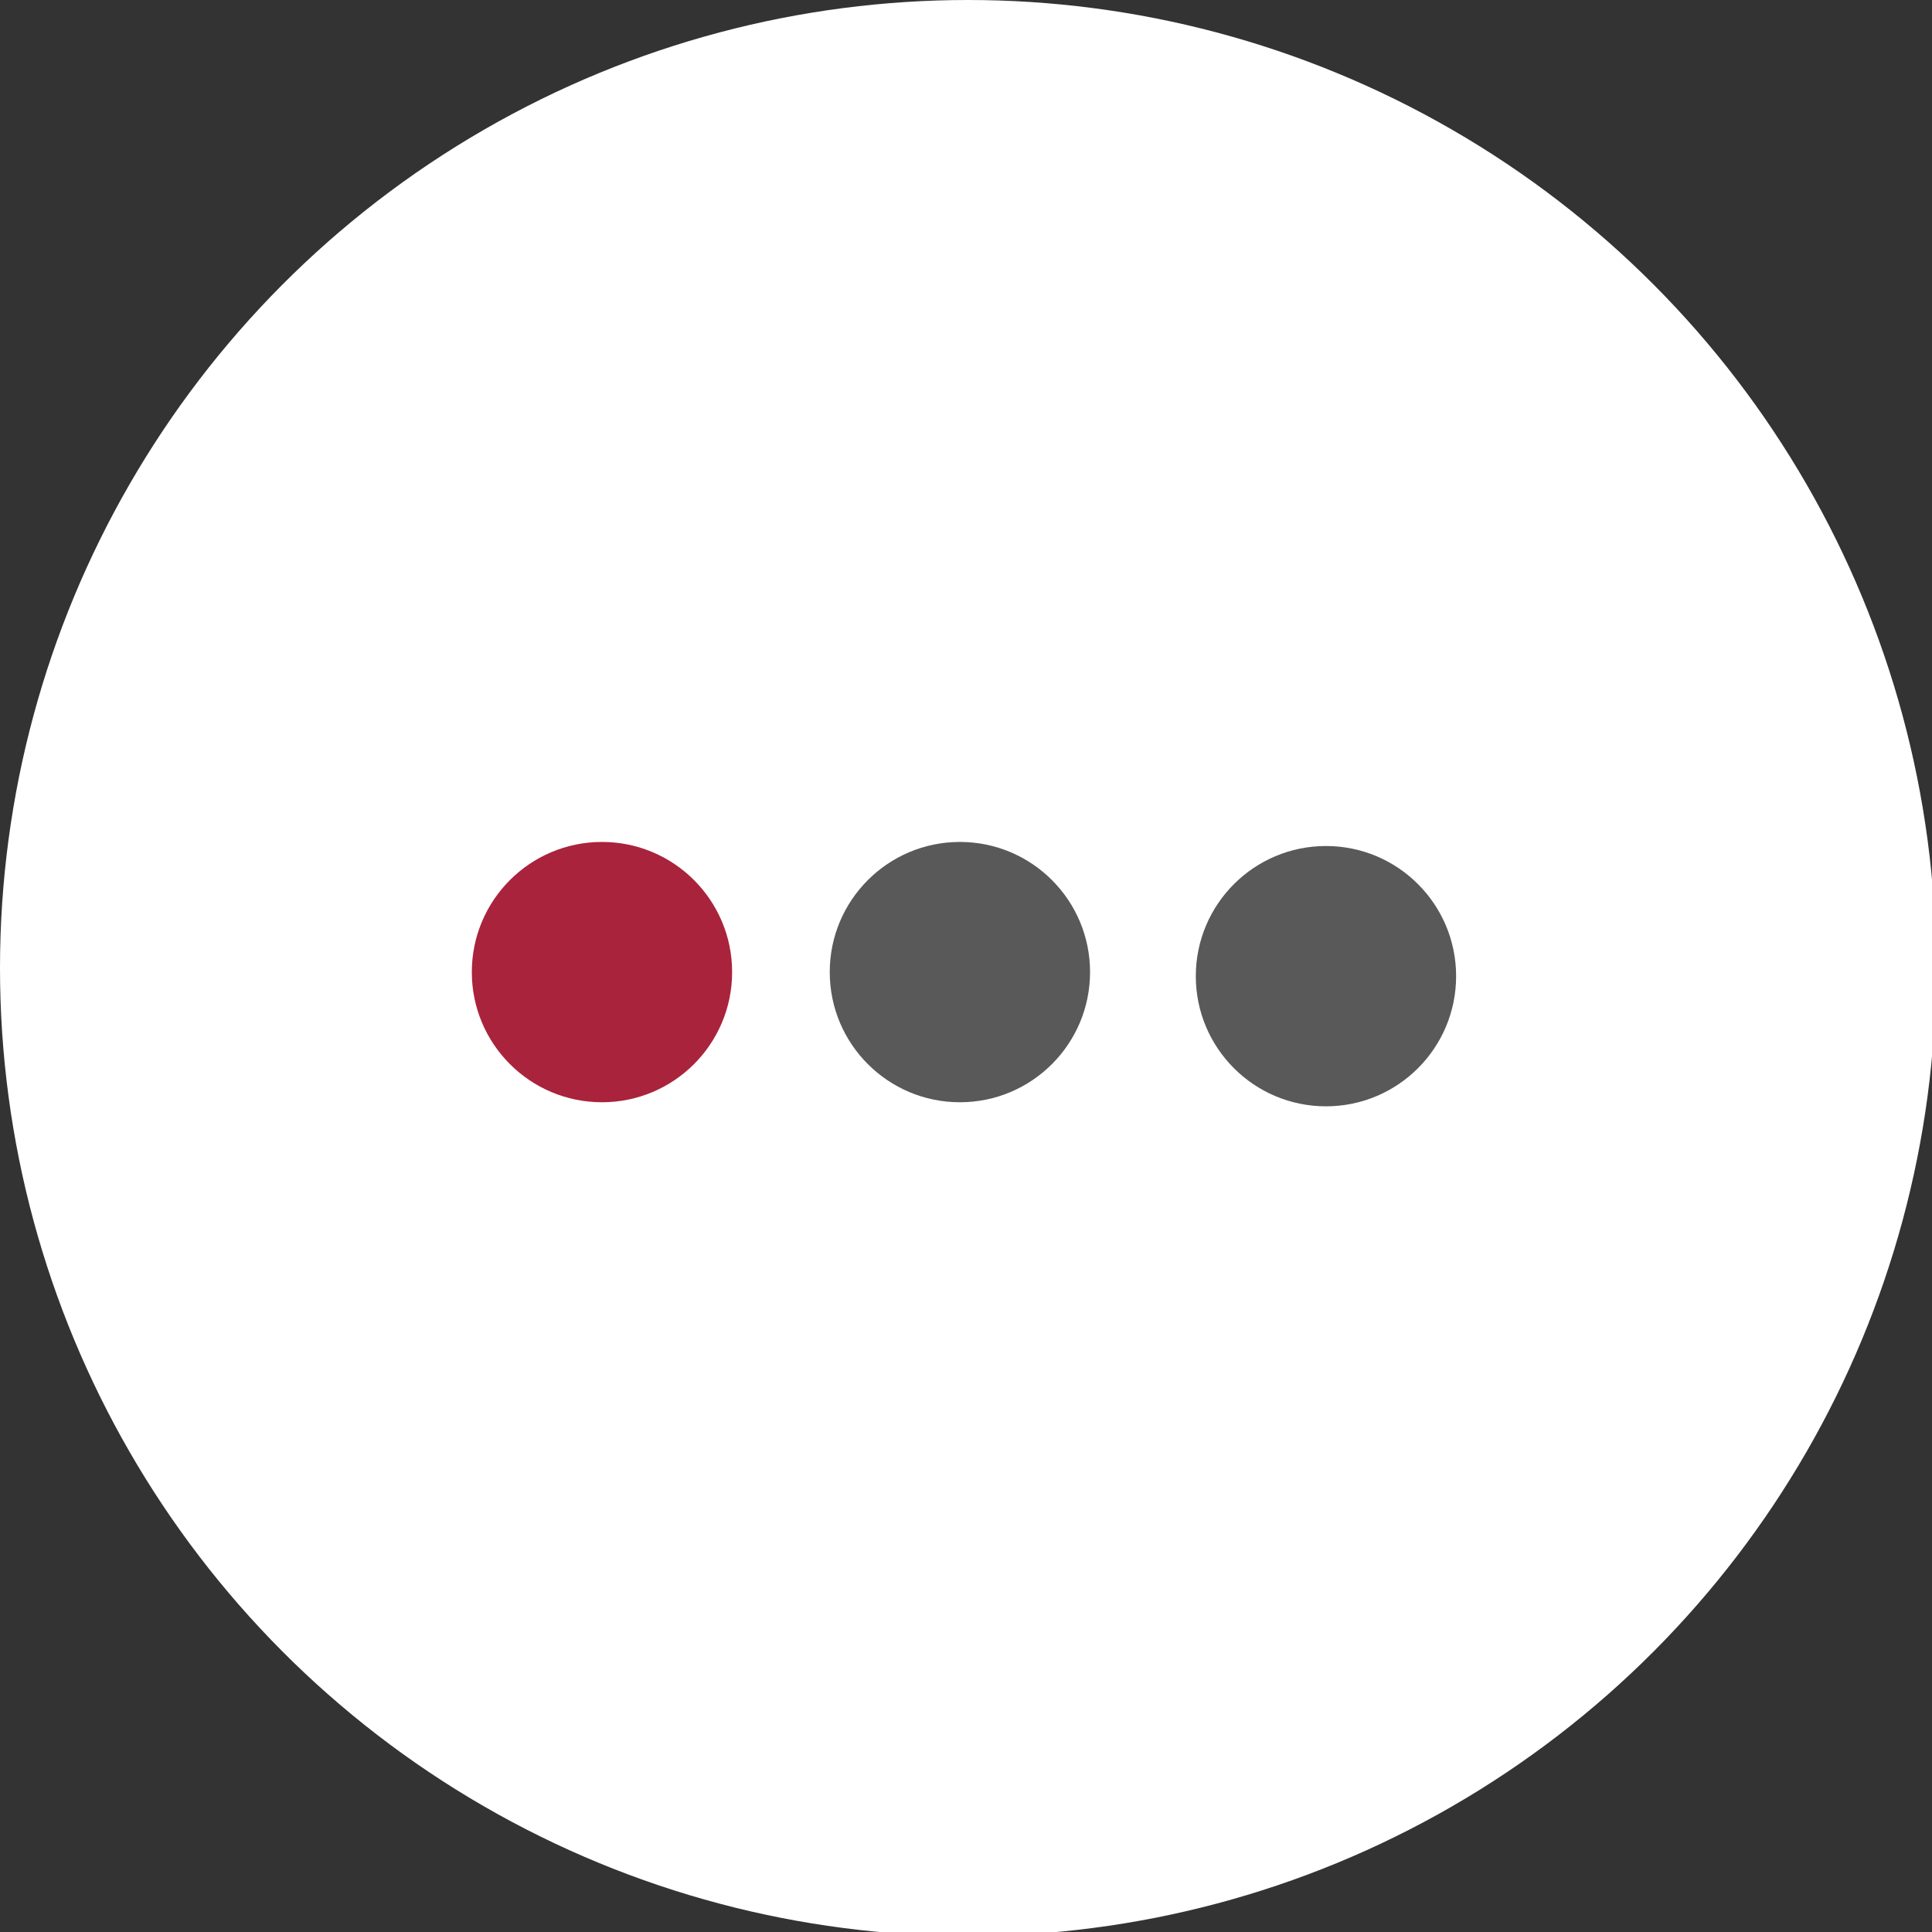 <?xml version="1.0" encoding="UTF-8"?>
<!DOCTYPE svg PUBLIC "-//W3C//DTD SVG 1.1//EN" "http://www.w3.org/Graphics/SVG/1.1/DTD/svg11.dtd">
<!-- Creator: CorelDRAW Home & Student 2019 -->
<svg xmlns="http://www.w3.org/2000/svg" xml:space="preserve" width="10px" height="10px" version="1.1" style="shape-rendering:geometricPrecision; text-rendering:geometricPrecision; image-rendering:optimizeQuality; fill-rule:evenodd; clip-rule:evenodd"
viewBox="0 0 475 475"
 xmlns:xlink="http://www.w3.org/1999/xlink">
 <rect x="0" y="0" width="475" height="475" fill="#333333" stroke="none"/>
 <defs>
  <style type="text/css">
   <![CDATA[
    .fil2 {fill:#595959}
    .fil1 {fill:#A9233C}
    .fil0 {fill:white}
   ]]>
  </style>
 </defs>
 <g id="Ebene_x0020_1">
  <g id="_567177624">
   <circle class="fil0" cx="238" cy="238" r="238"/>
   <g>
    <circle class="fil1" cx="148" cy="239" r="32"/>
    <circle class="fil2" cx="236" cy="239" r="32"/>
    <circle class="fil2" cx="326" cy="240" r="32"/>
   </g>
  </g>
 </g>
</svg>
